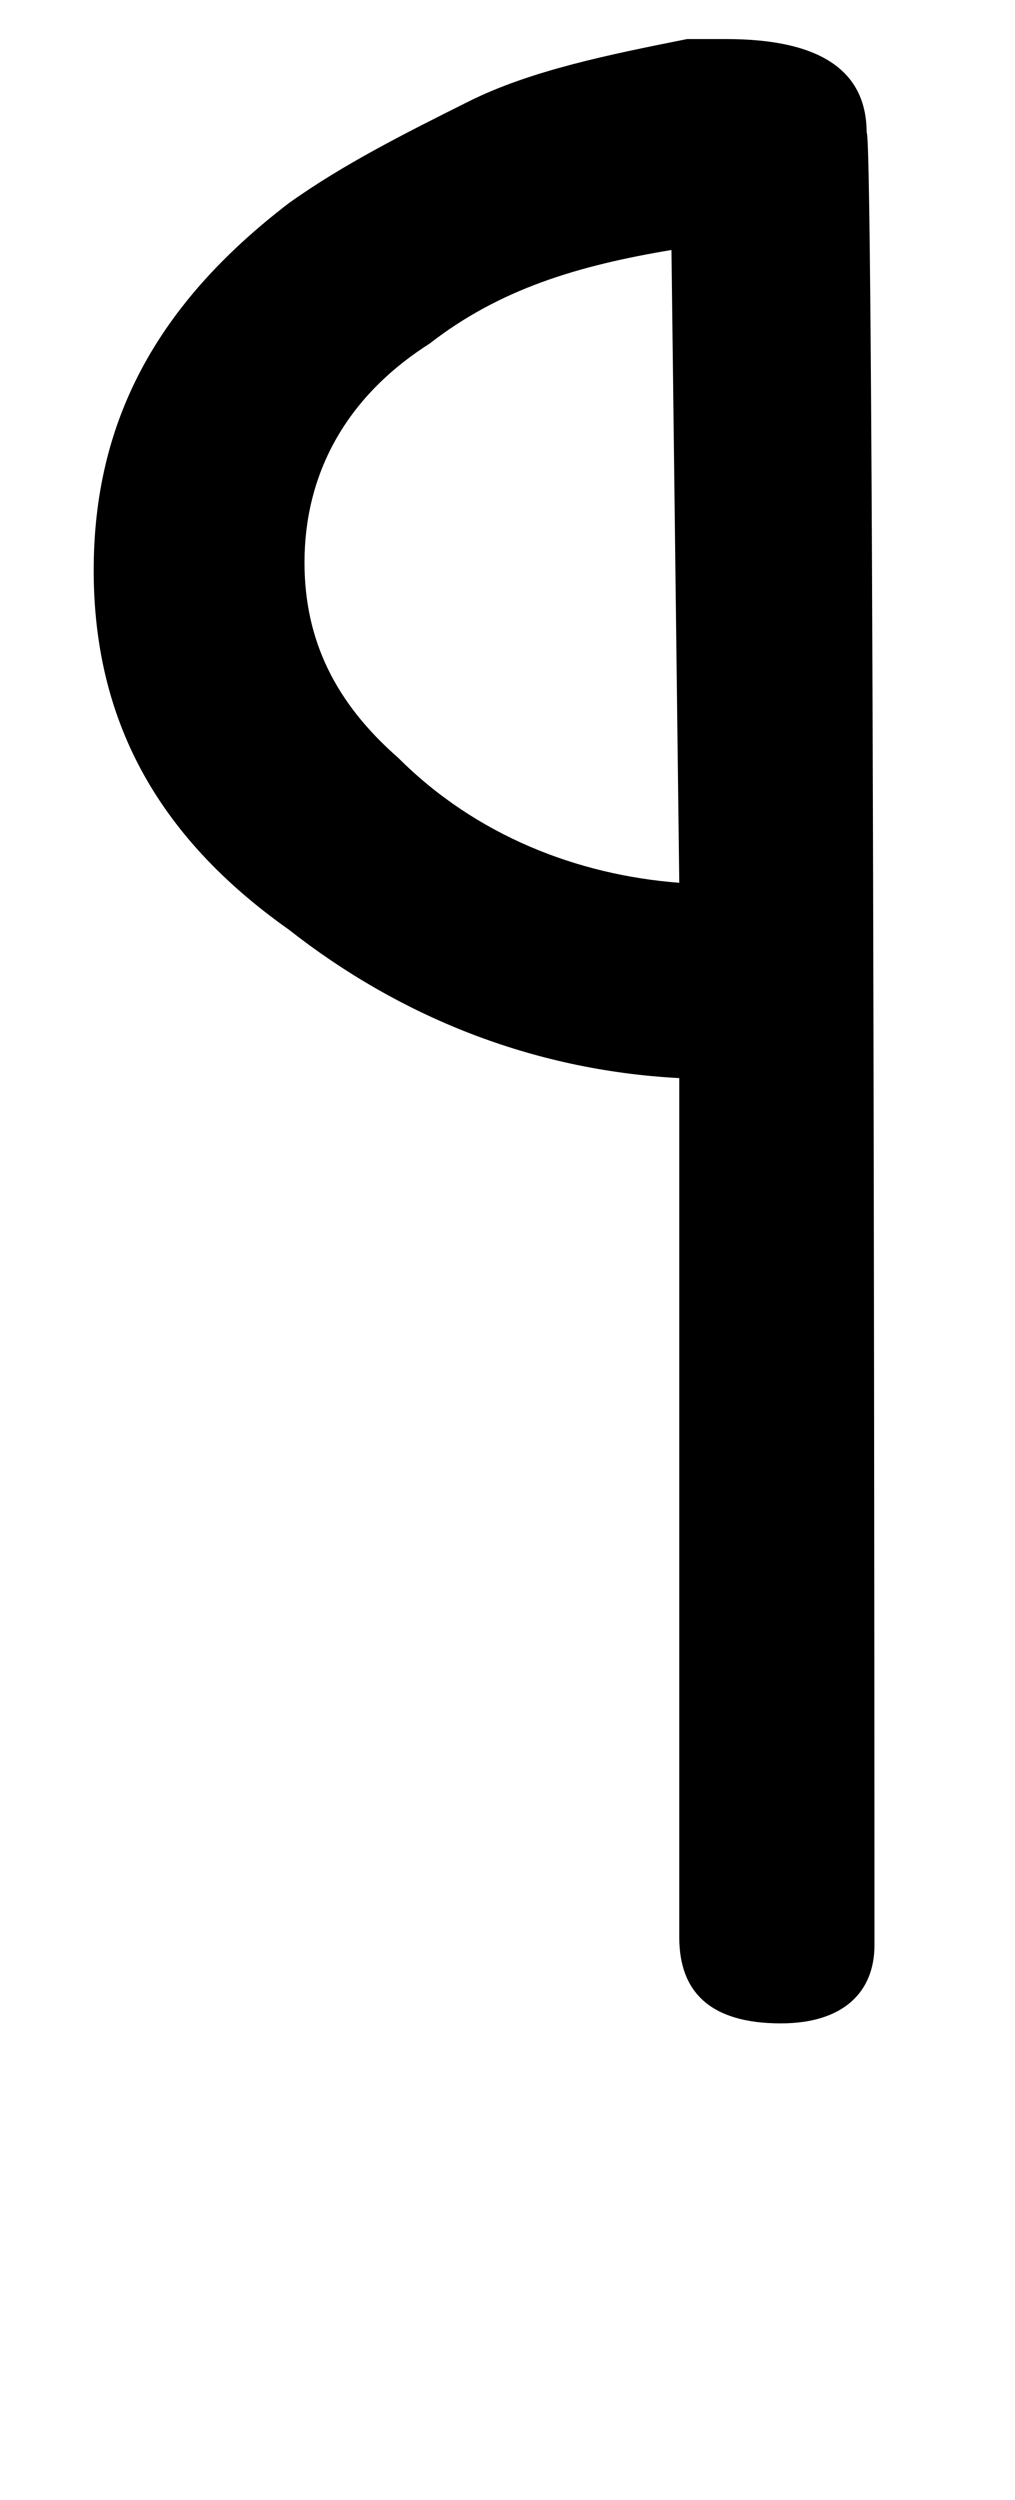 <?xml version="1.0" encoding="utf-8"?>
<!-- Generator: Adobe Illustrator 25.0.0, SVG Export Plug-In . SVG Version: 6.00 Build 0)  -->
<svg version="1.1" id="Capa_1" xmlns="http://www.w3.org/2000/svg" xmlns:xlink="http://www.w3.org/1999/xlink" x="0px" y="0px"
	 viewBox="0 0 13 32" style="enable-background:new 0 0 13 32;" xml:space="preserve">
<path d="M11.2,24.9c0,0.6-0.4,1-1.2,1c-0.9,0-1.3-0.4-1.3-1.1V13.8c-1.9-0.1-3.6-0.8-5-1.9C2,10.7,1.2,9.2,1.2,7.3s0.8-3.4,2.5-4.7
	C4.4,2.1,5.2,1.7,6,1.3s1.8-0.6,2.8-0.8c0.1,0,0.2,0,0.3,0c0.1,0,0.2,0,0.2,0c1.2,0,1.8,0.4,1.8,1.2C11.2,1.6,11.2,24.9,11.2,24.9z
	 M8.6,3.2C7.4,3.4,6.4,3.7,5.5,4.4C4.4,5.1,3.9,6.1,3.9,7.2c0,1,0.4,1.8,1.2,2.5c1,1,2.3,1.5,3.6,1.6L8.6,3.2z"/>
</svg>
